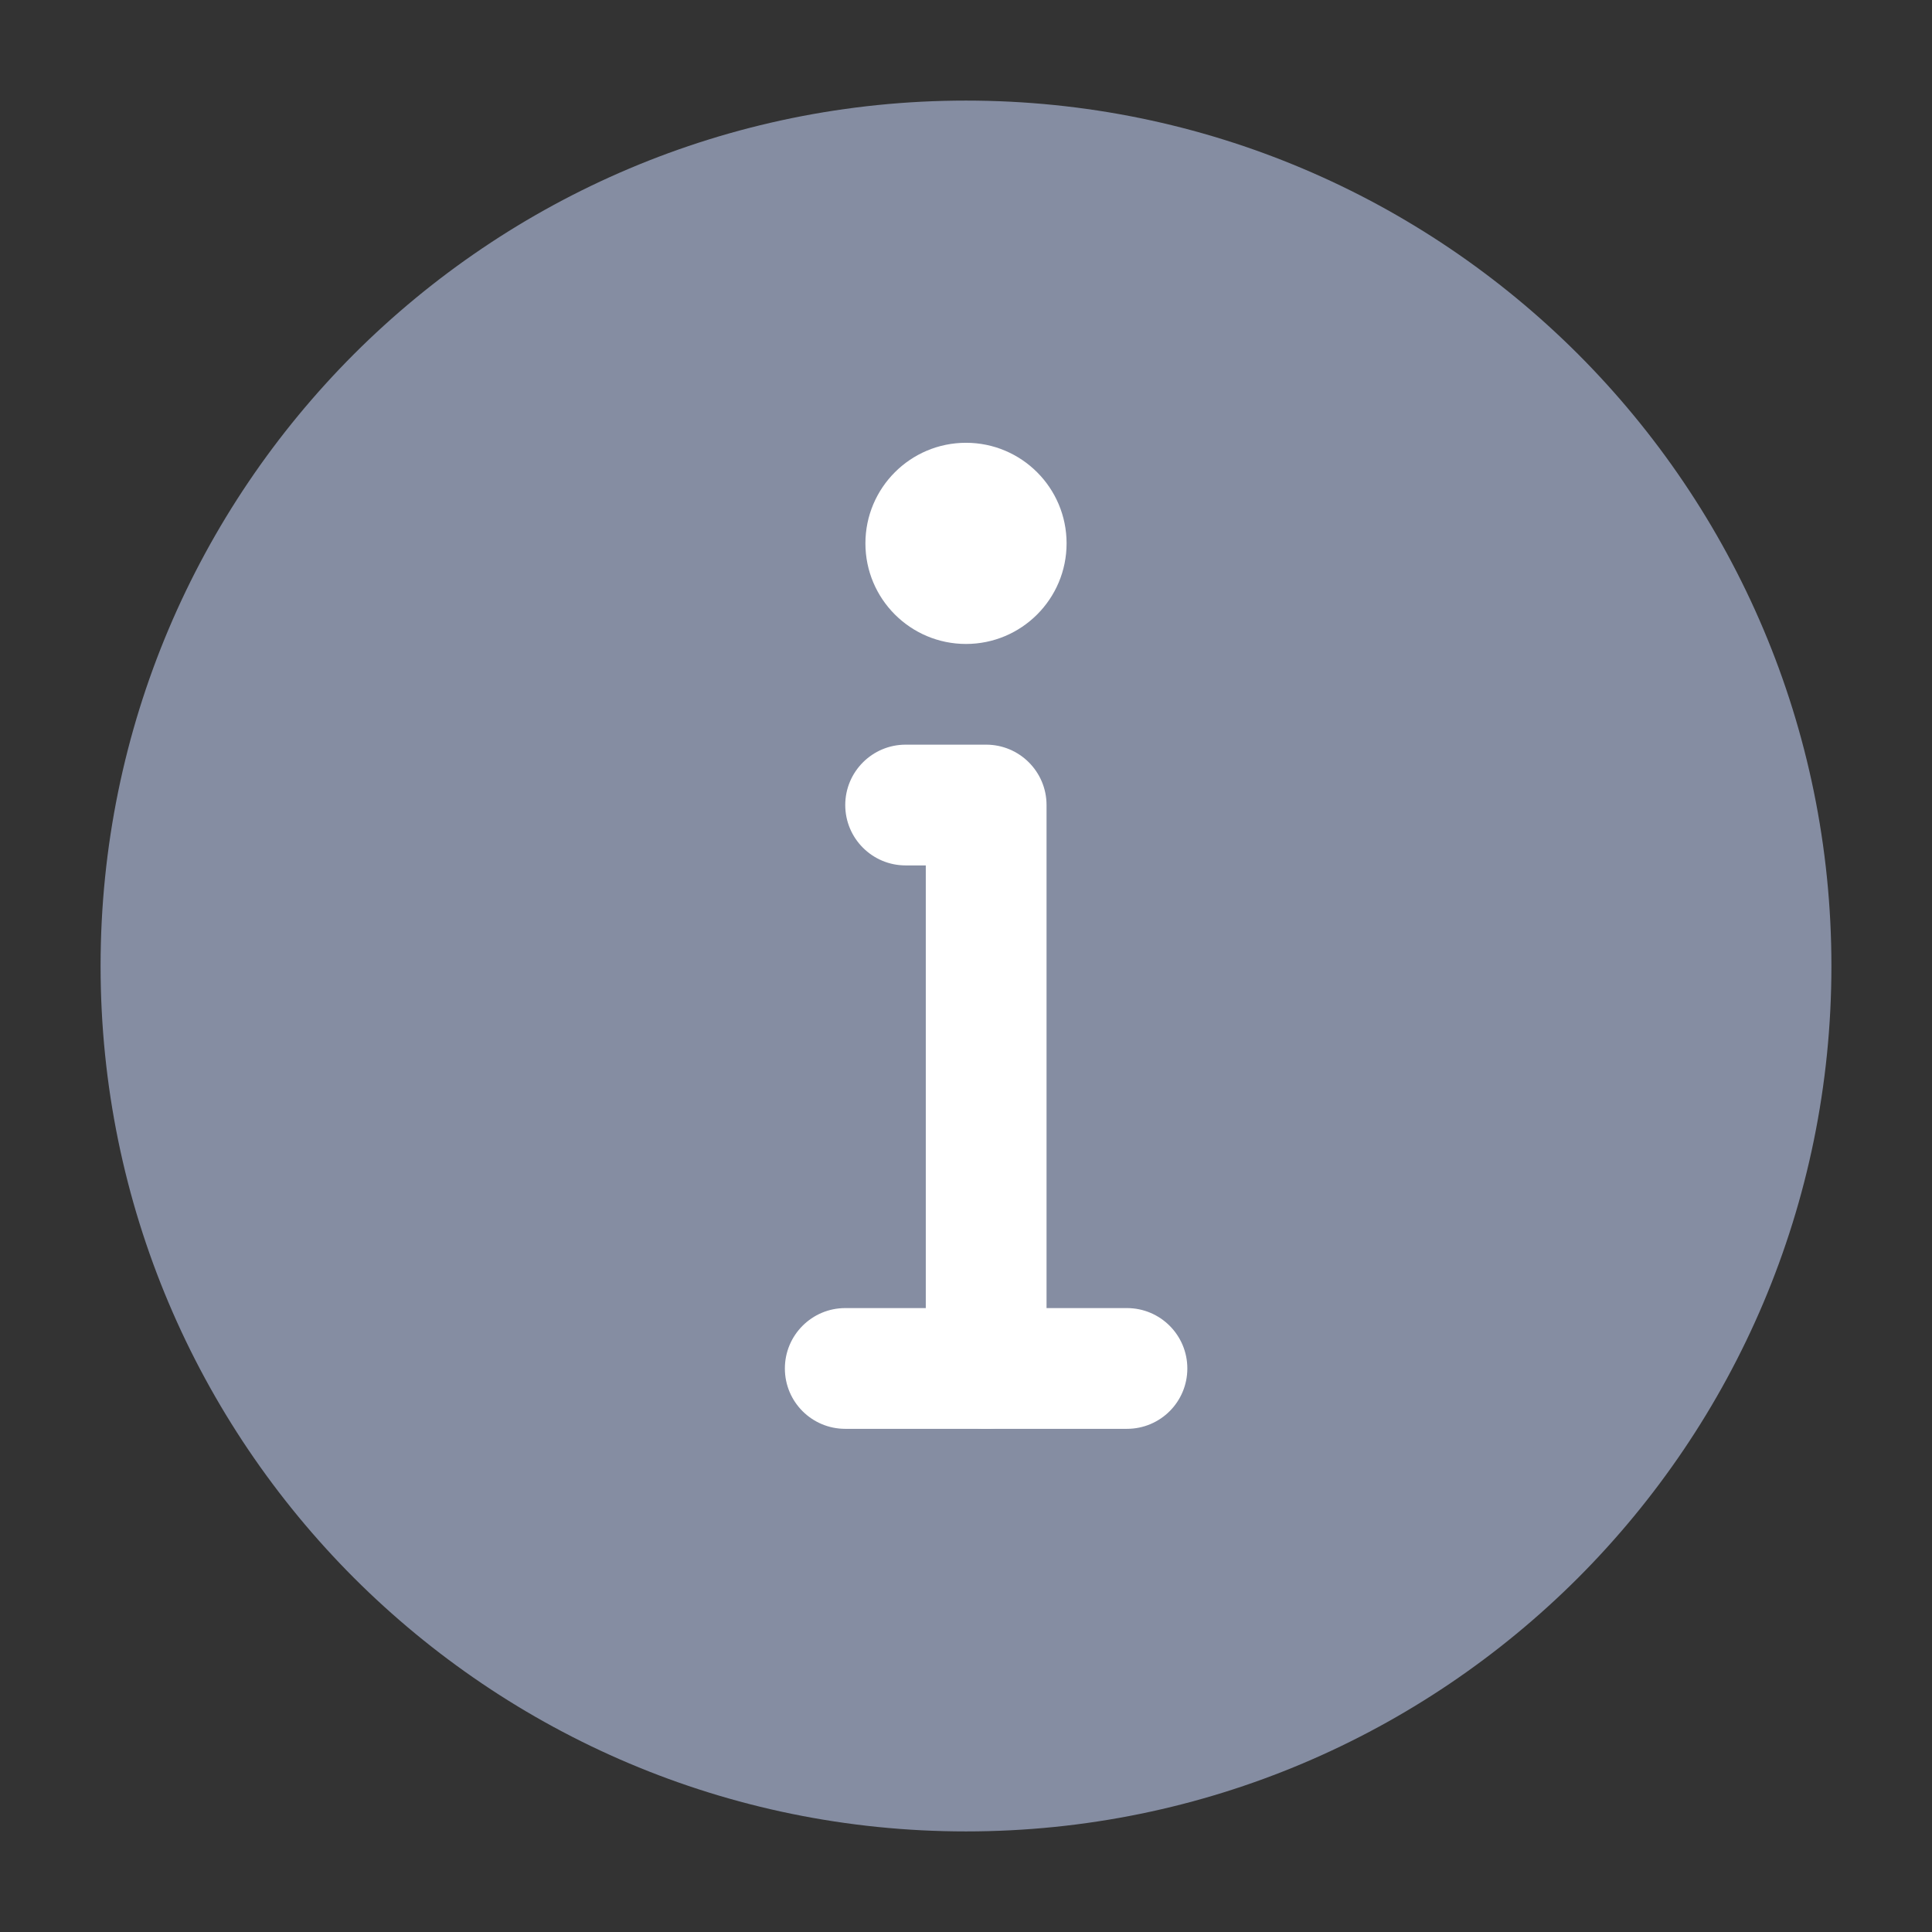 <svg width="16" height="16" viewBox="0 0 16 16" fill="none" xmlns="http://www.w3.org/2000/svg">
<rect x="0" y="0" width="16" height="16" fill="#333333" stroke="none"/>
<g clip-path="url(#clip0_2652_31469)">
<path d="M8 14.667C9.841 14.667 11.508 13.92 12.714 12.714C13.92 11.508 14.667 9.841 14.667 8C14.667 6.159 13.92 4.492 12.714 3.286C11.508 2.08 9.841 1.333 8 1.333C6.159 1.333 4.492 2.08 3.286 3.286C2.079 4.492 1.333 6.159 1.333 8C1.333 9.841 2.079 11.508 3.286 12.714C4.492 13.92 6.159 14.667 8 14.667Z" fill="#858DA2"/>
<path fill-rule="evenodd" clip-rule="evenodd" d="M2.932 2.932C4.229 1.636 6.021 0.833 8 0.833C9.979 0.833 11.771 1.636 13.068 2.932L12.714 3.286L13.068 2.932C14.364 4.229 15.167 6.021 15.167 8C15.167 9.979 14.364 11.771 13.068 13.068C11.771 14.364 9.979 15.167 8 15.167C6.021 15.167 4.229 14.364 2.932 13.068L3.286 12.714L2.932 13.068C1.636 11.771 0.833 9.979 0.833 8C0.833 6.021 1.636 4.229 2.932 2.932L2.932 2.932ZM8 1.833C6.297 1.833 4.756 2.523 3.639 3.639C2.523 4.756 1.833 6.297 1.833 8C1.833 9.703 2.523 11.244 3.639 12.361C4.756 13.477 6.297 14.167 8 14.167C9.703 14.167 11.244 13.477 12.36 12.361C13.477 11.244 14.167 9.703 14.167 8C14.167 6.297 13.477 4.756 12.36 3.639C11.244 2.523 9.703 1.833 8 1.833Z" fill="#858DA2"/>
<path fill-rule="evenodd" clip-rule="evenodd" d="M8 3.667C8.46 3.667 8.833 4.04 8.833 4.5C8.833 4.96 8.46 5.333 8 5.333C7.54 5.333 7.167 4.96 7.167 4.5C7.167 4.04 7.54 3.667 8 3.667Z" fill="white"/>
<path fill-rule="evenodd" clip-rule="evenodd" d="M7 6.667C7 6.391 7.224 6.167 7.5 6.167H8.167C8.443 6.167 8.667 6.391 8.667 6.667V11.333C8.667 11.61 8.443 11.833 8.167 11.833C7.891 11.833 7.667 11.61 7.667 11.333V7.167H7.5C7.224 7.167 7 6.943 7 6.667Z" fill="white"/>
<path fill-rule="evenodd" clip-rule="evenodd" d="M6.5 11.333C6.5 11.057 6.724 10.833 7 10.833H9.333C9.609 10.833 9.833 11.057 9.833 11.333C9.833 11.61 9.609 11.833 9.333 11.833H7C6.724 11.833 6.5 11.61 6.5 11.333Z" fill="white"/>
</g>
<defs>
<clipPath id="clip0_2652_31469">
<rect width="16" height="16" fill="white"/>
</clipPath>
</defs>
</svg>
